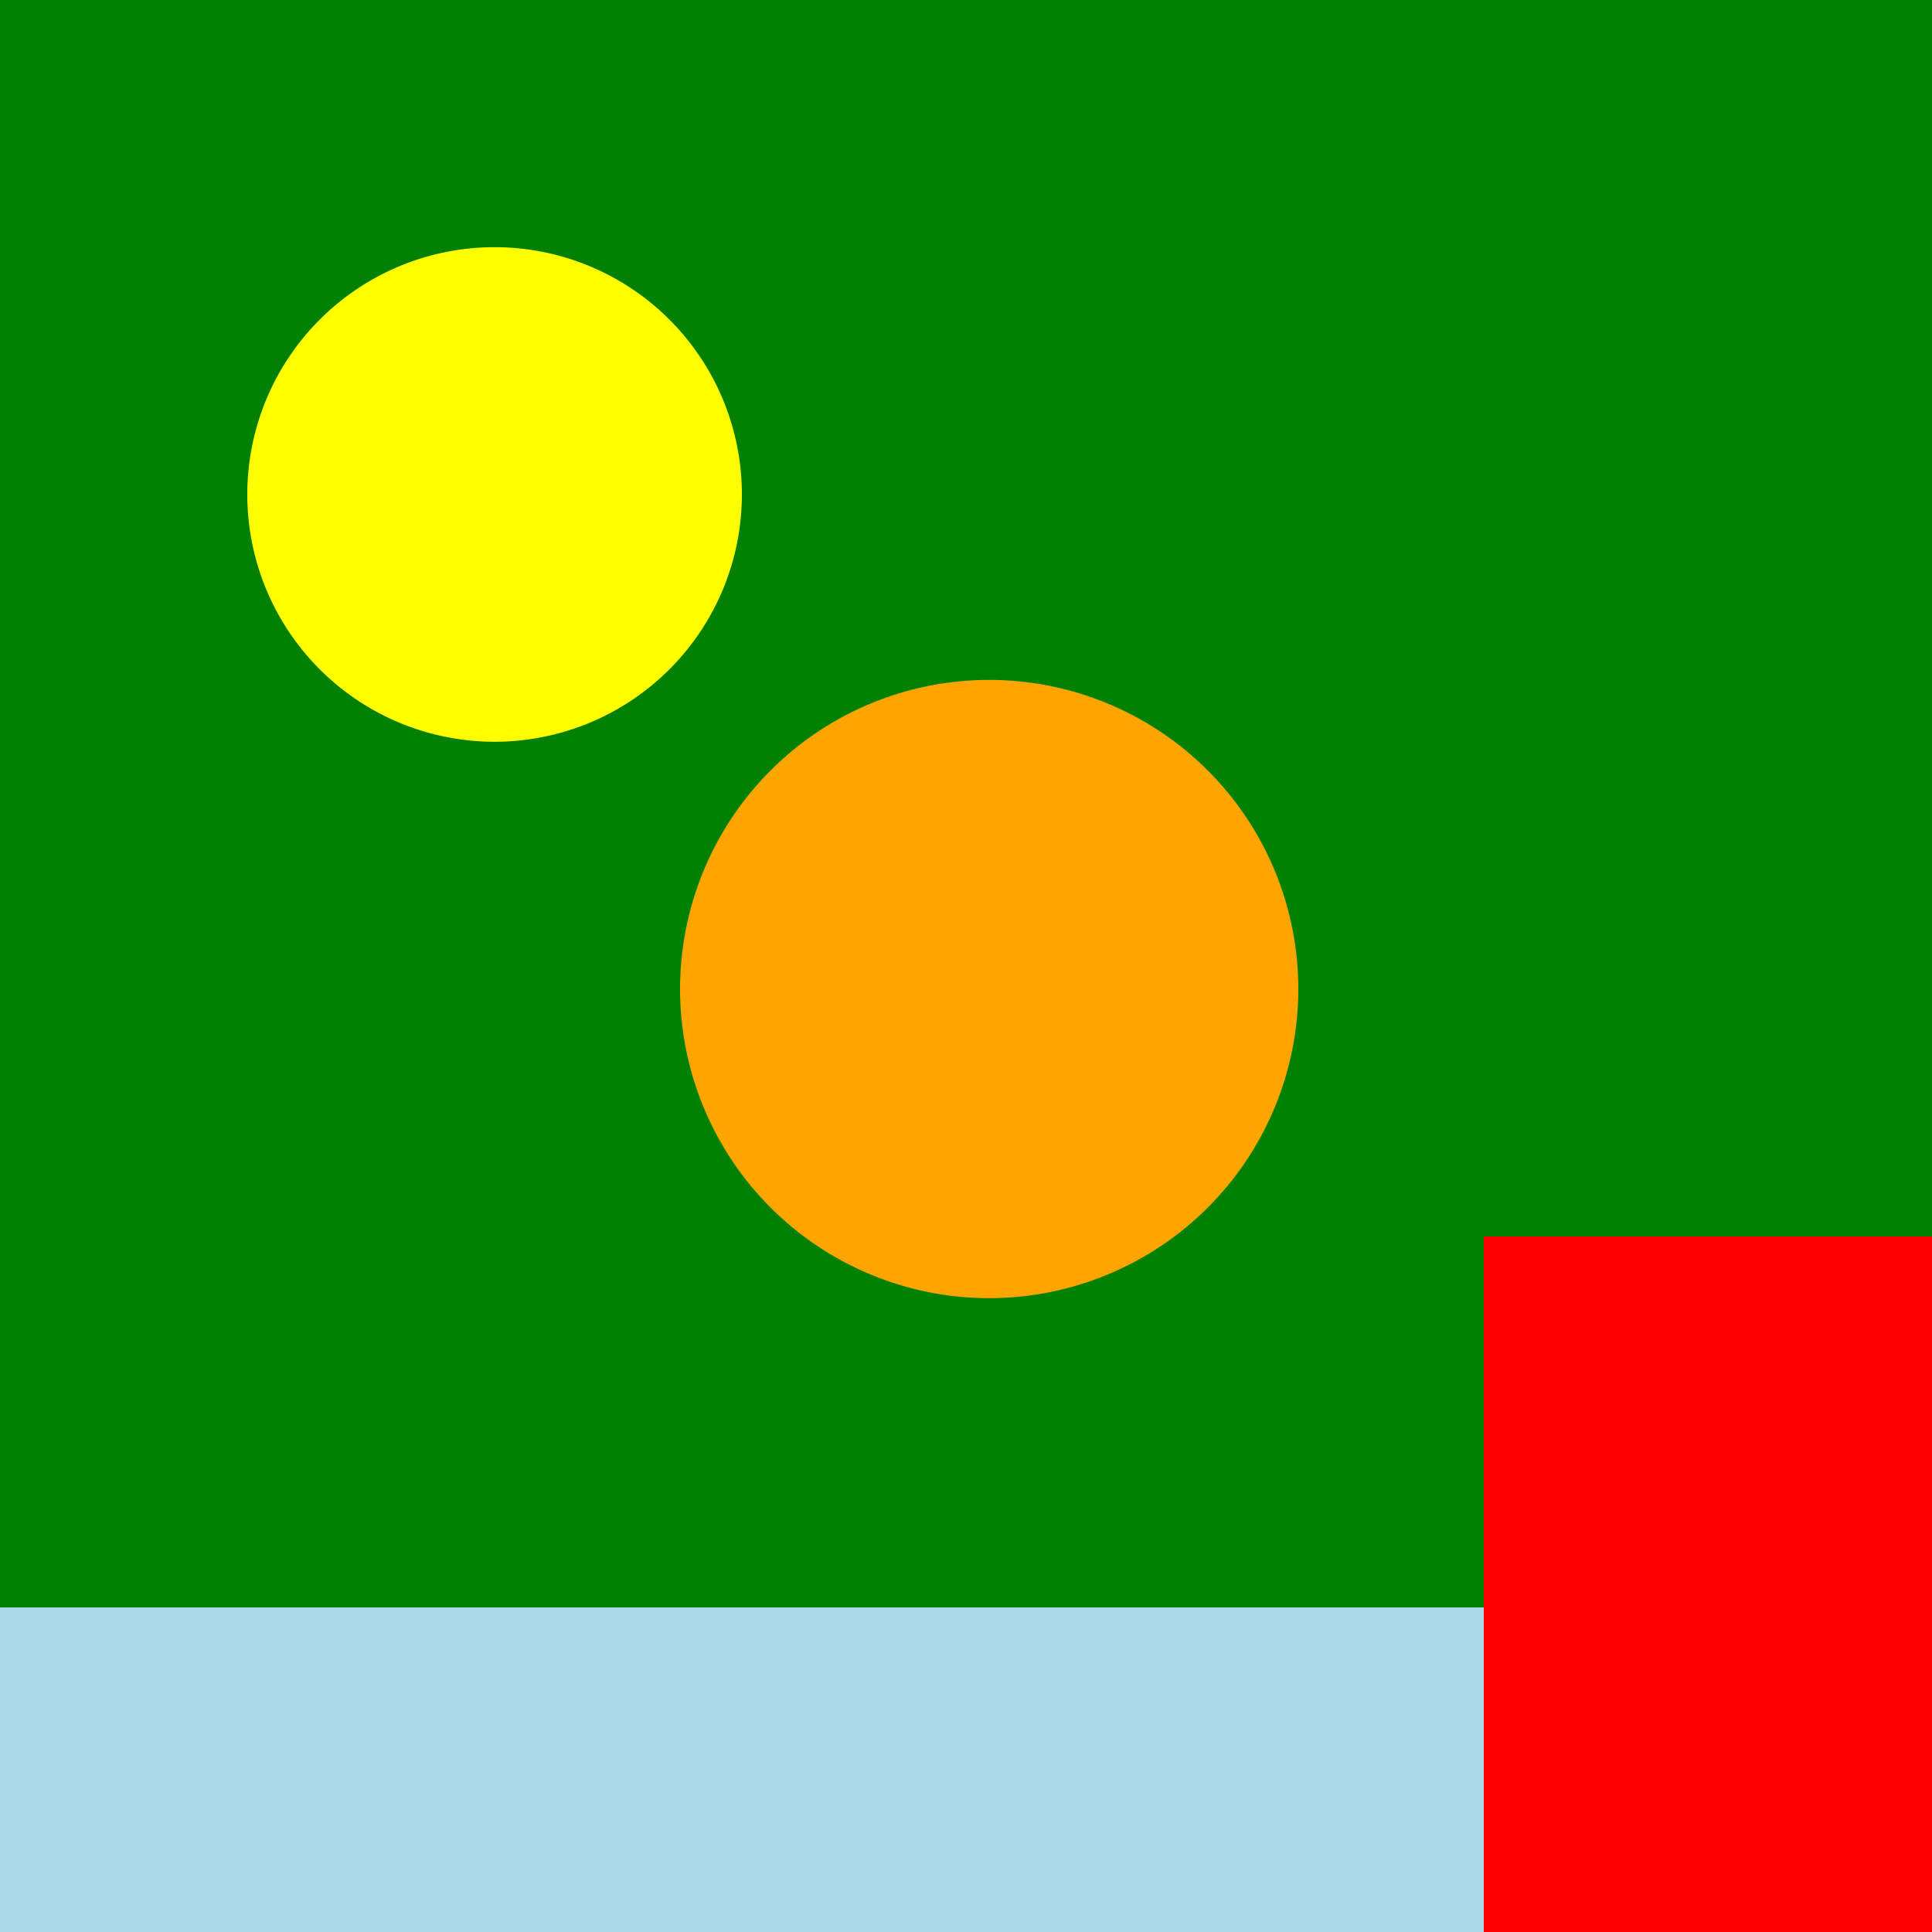 <!--

Generated by DrawGPT.
Free, open source, AI generated images in SVG, PNG, and HTML Canvas format.
https://drawgpt.ai

Created: 2023-09-25T22:56:32.454Z
Link: https://drawgpt.ai/prompt/4941/

-->
<svg xmlns="http://www.w3.org/2000/svg" xmlns:xlink="http://www.w3.org/1999/xlink" width="500" height="500"><defs/><g><rect fill="lightblue" stroke="none" x="0" y="0" width="512" height="512"/><rect fill="green" stroke="none" x="0" y="0" width="512" height="416"/><path fill="orange" stroke="none" paint-order="stroke fill markers" d=" M 336 256 A 80 80 0 1 1 336 255.92"/><path fill="yellow" stroke="none" paint-order="stroke fill markers" d=" M 192 128 A 64 64 0 1 1 192 127.936"/><rect fill="red" stroke="none" x="384" y="320" width="128" height="192"/></g></svg>